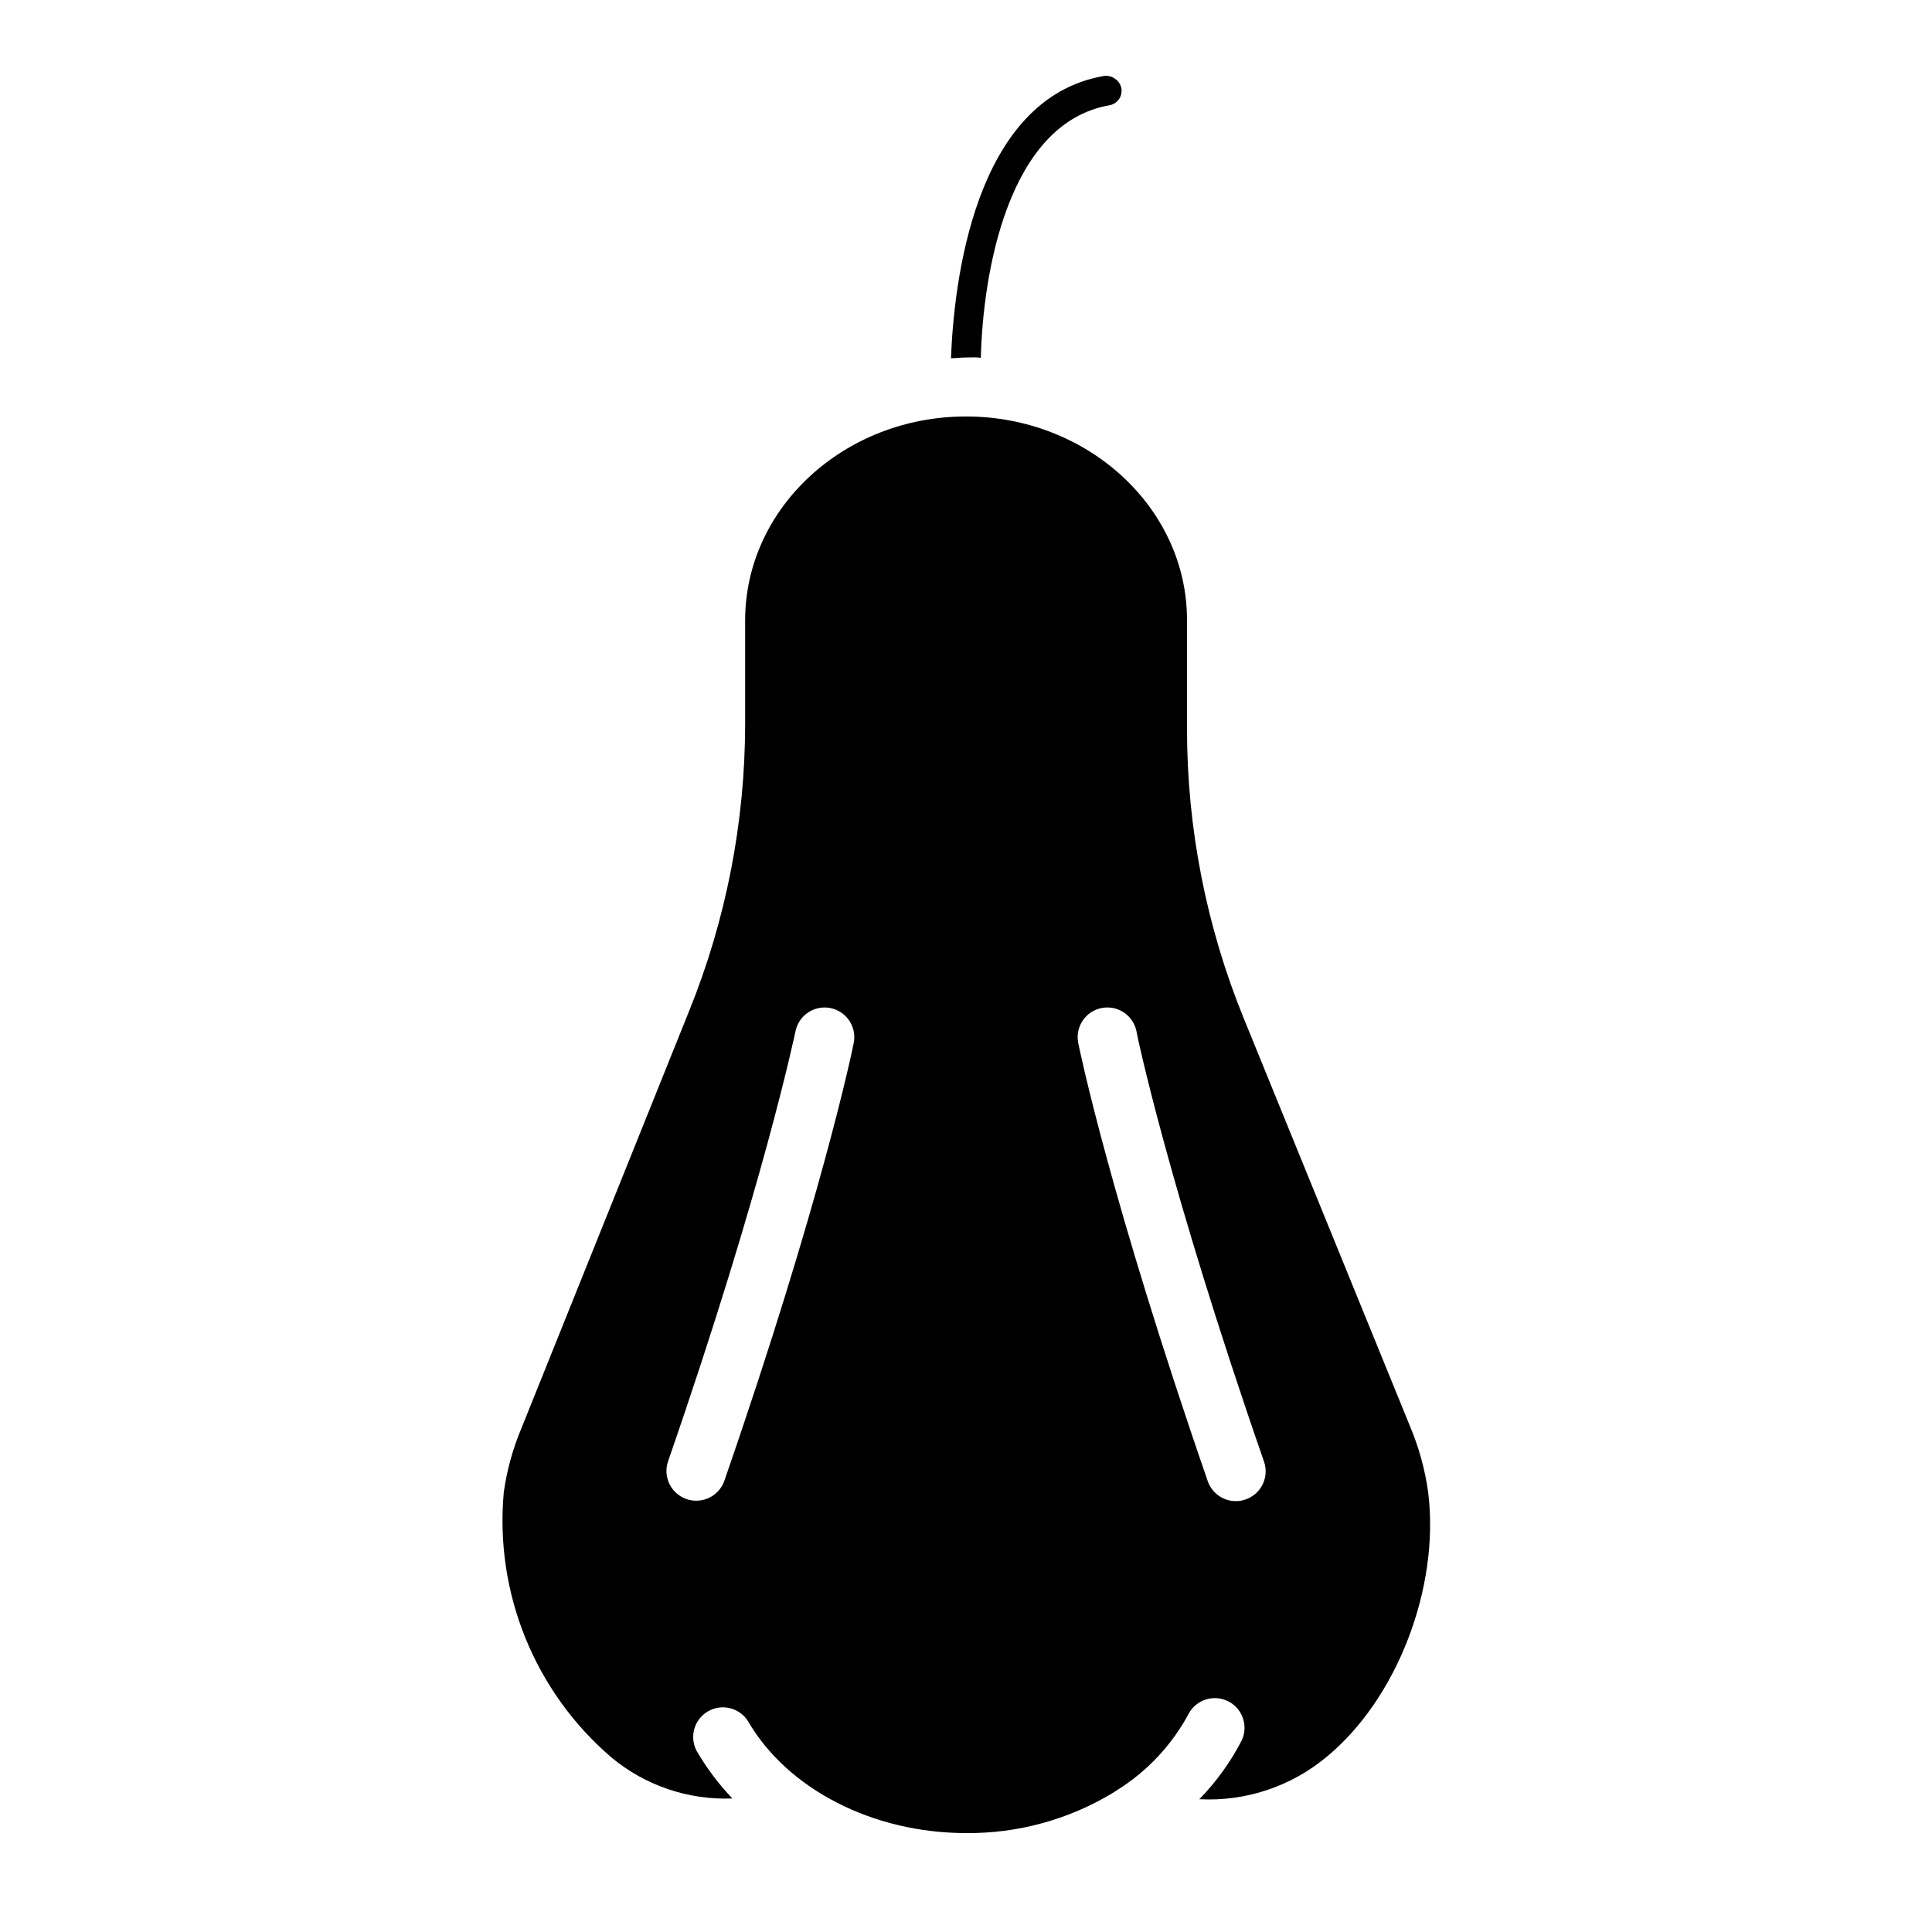 <?xml version="1.0" encoding="UTF-8"?>
<!-- Uploaded to: SVG Repo, www.svgrepo.com, Generator: SVG Repo Mixer Tools -->
<svg fill="#000000" width="800px" height="800px" version="1.1" viewBox="144 144 512 512" xmlns="http://www.w3.org/2000/svg">
 <g>
  <path d="m403.93 238.82c0.551-22.199 7.086-62.188 34.047-66.914 1.035-0.176 1.957-0.758 2.559-1.613 0.594-0.859 0.82-1.922 0.629-2.953-0.223-1.066-0.879-1.992-1.809-2.559-0.852-0.582-1.898-0.809-2.914-0.629-34.363 6.023-39.676 55.105-40.422 74.785 1.301 0 2.559-0.195 3.938-0.195 1.375-0.004 2.637-0.121 3.973 0.078z"/>
  <path d="m522.49 539.53c-0.832-6.023-2.445-11.91-4.805-17.516l-44.004-107.96c-9.996-24.449-15.129-50.613-15.113-77.027v-28.734c0-29.676-26.293-53.922-58.566-53.922-32.277 0-58.531 24.246-58.531 54.039v27.555c-0.035 25.996-5.059 51.742-14.797 75.844l-44.438 110.56c-2.305 5.457-3.891 11.184-4.723 17.043-2.453 26.688 8.184 52.906 28.535 70.34 8.973 7.453 20.383 11.32 32.039 10.863-3.648-3.824-6.832-8.066-9.488-12.637-1.953-3.738-0.613-8.352 3.039-10.465 3.652-2.109 8.316-0.965 10.582 2.594 10.43 18.027 33.102 29.676 57.781 29.676 13.742 0.129 27.25-3.578 39.004-10.703l1.023-0.668v-0.004c8.008-4.984 14.562-11.988 19.012-20.309 2.047-3.731 6.691-5.156 10.484-3.219 3.789 1.938 5.352 6.535 3.527 10.383-2.949 5.707-6.731 10.949-11.219 15.547 12.277 0.648 24.34-3.371 33.773-11.258 18.539-15.27 29.992-44.711 26.883-70.02zm-152.21-119.3c-0.316 1.652-8.5 41.684-34.363 116.31h0.004c-1.148 3.113-4.121 5.176-7.441 5.156-0.871 0.008-1.738-0.141-2.559-0.434-4.106-1.414-6.289-5.891-4.879-9.996 25.465-73.484 33.73-113.87 33.809-114.14 0.945-4.168 5.043-6.82 9.234-5.977 4.188 0.844 6.938 4.879 6.195 9.086zm103.79 121.15c-0.82 0.293-1.688 0.441-2.559 0.434-3.348 0.004-6.332-2.113-7.438-5.273-25.859-74.785-34.047-114.66-34.363-116.31-0.742-4.207 2.008-8.242 6.199-9.086 4.188-0.844 8.285 1.809 9.23 5.977 0 0.395 8.344 40.777 33.809 114.14 0.715 1.988 0.602 4.18-0.316 6.082s-2.562 3.356-4.562 4.031z"/>
 </g>
</svg>
